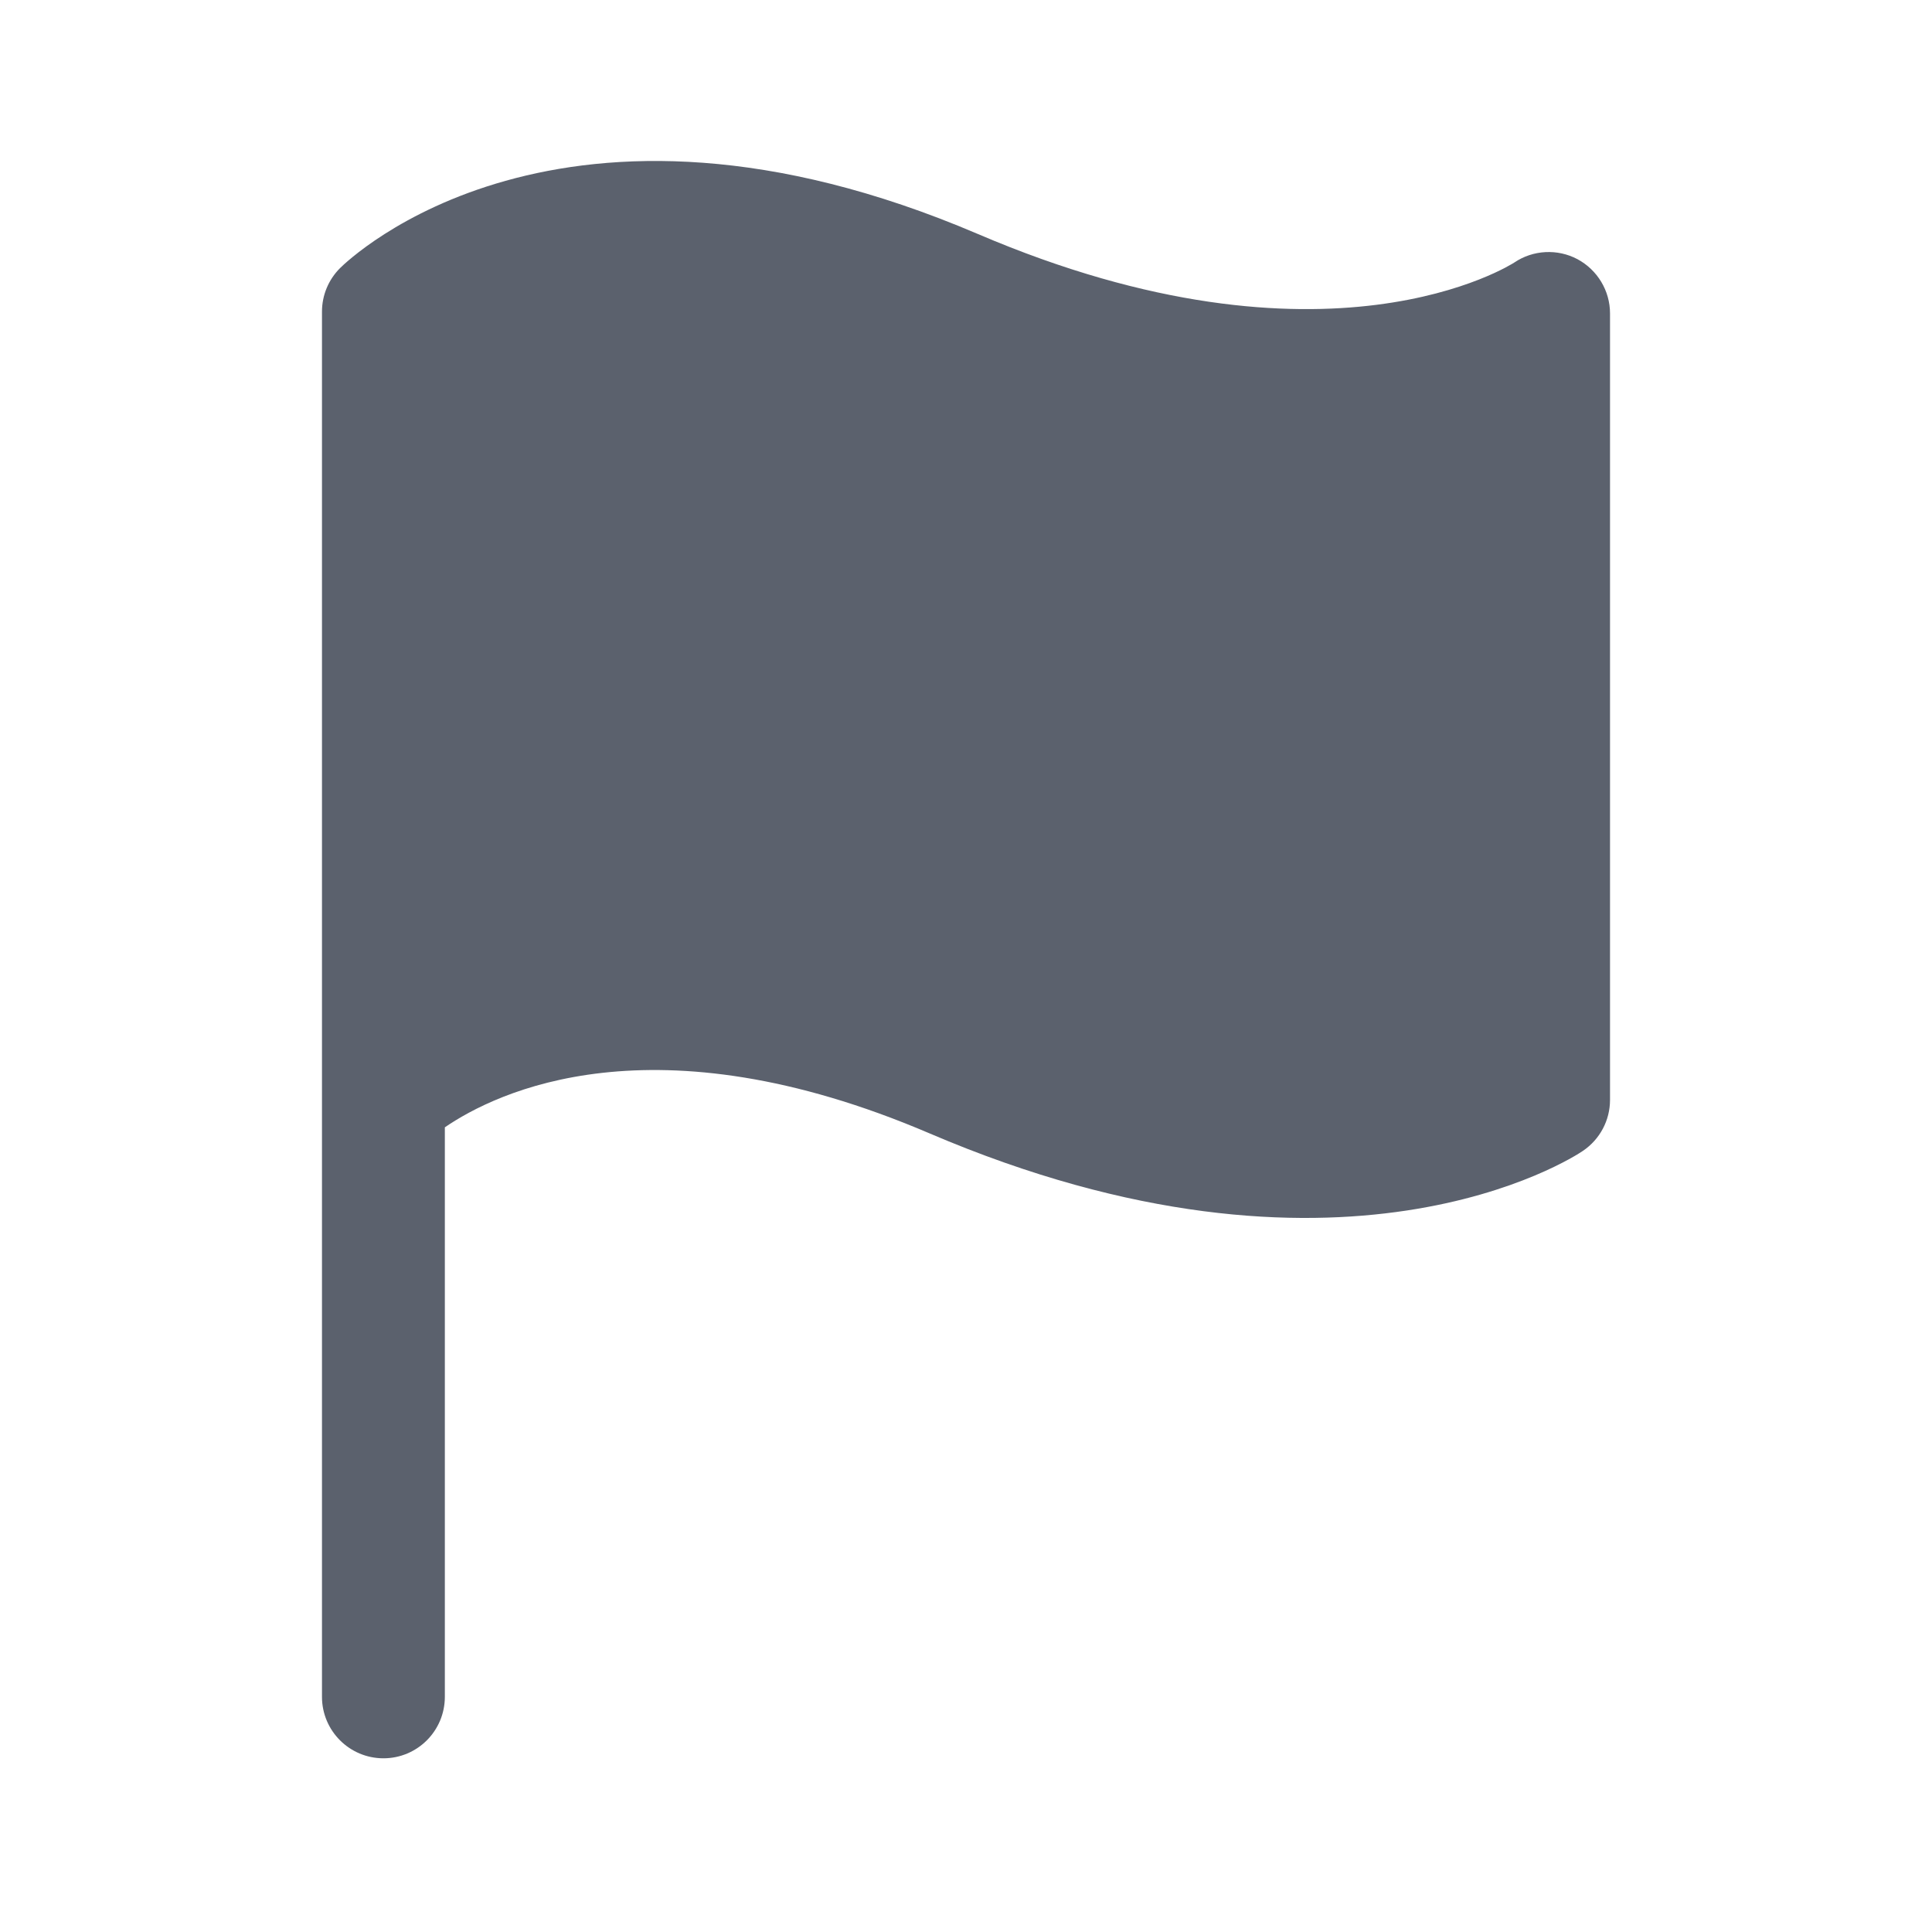 <svg width="32" height="32" viewBox="0 0 32 32" fill="none" xmlns="http://www.w3.org/2000/svg">
<path fill-rule="evenodd" clip-rule="evenodd" d="M26.128 4.293C25.799 4.118 25.393 4.137 25.082 4.348C25.051 4.367 21.988 6.355 16.195 3.875C9.275 0.919 5.778 4.296 5.632 4.441C5.441 4.632 5.333 4.89 5.333 5.162V28.105C5.333 28.667 5.789 29.123 6.351 29.123C6.913 29.123 7.368 28.667 7.368 28.105V18.672C8.215 18.092 10.812 16.812 15.393 18.771C22.199 21.684 26.059 19.172 26.218 19.062C26.499 18.872 26.667 18.557 26.667 18.218V5.191C26.667 4.816 26.459 4.471 26.128 4.293Z" fill="#5B616D"/>
</svg>
